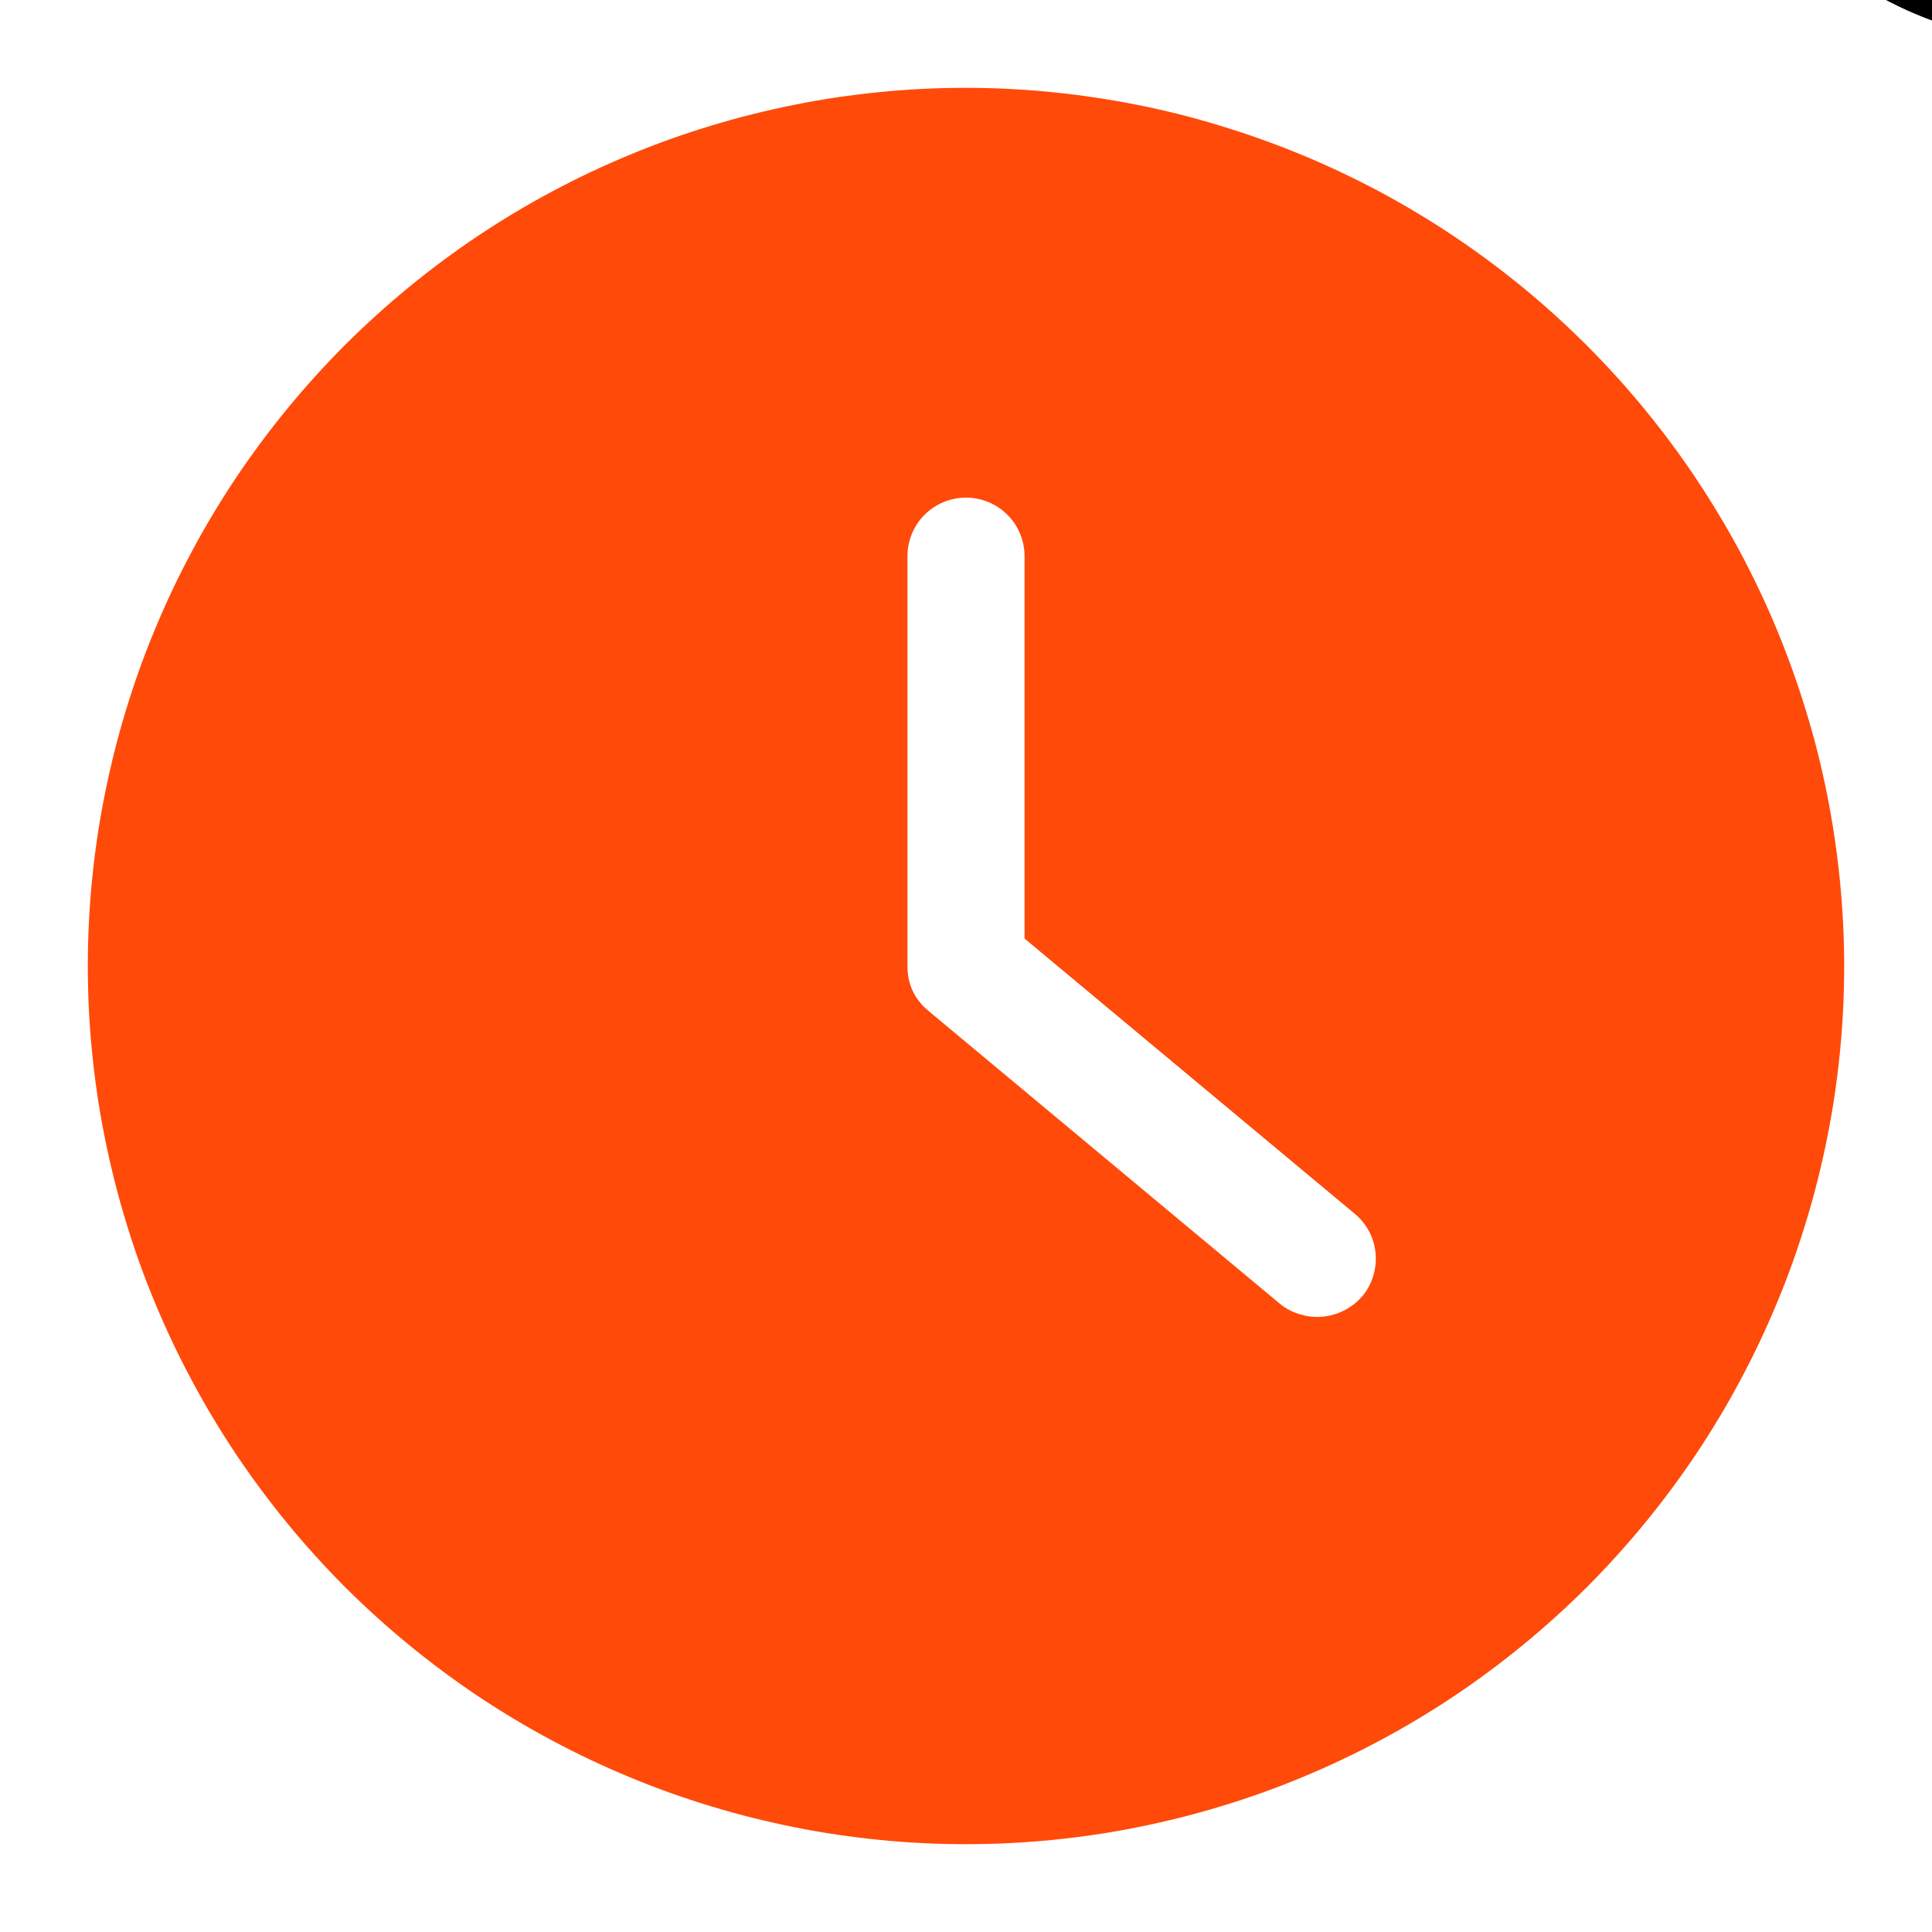 <svg xmlns="http://www.w3.org/2000/svg" xmlns:xlink="http://www.w3.org/1999/xlink" width="88" zoomAndPan="magnify" viewBox="0 0 66 66" height="88" preserveAspectRatio="xMidYMid meet" version="1.0"><defs><clipPath id="49a04d2af5"><path d="M 57.406 0 L 66 0 L 66 1.508 L 57.406 1.508 Z M 57.406 0 " clip-rule="nonzero"/></clipPath></defs><path fill="#ff4a0a" d="M 33 3 C 32.016 3 31.039 3.047 30.059 3.145 C 29.082 3.242 28.109 3.383 27.148 3.578 C 26.184 3.77 25.23 4.008 24.293 4.293 C 23.352 4.578 22.426 4.906 21.52 5.285 C 20.613 5.66 19.727 6.078 18.859 6.543 C 17.992 7.004 17.148 7.512 16.332 8.055 C 15.516 8.602 14.727 9.188 13.969 9.809 C 13.207 10.434 12.48 11.094 11.785 11.785 C 11.094 12.48 10.434 13.207 9.809 13.969 C 9.188 14.727 8.602 15.516 8.055 16.332 C 7.512 17.148 7.004 17.992 6.543 18.859 C 6.078 19.727 5.66 20.613 5.285 21.52 C 4.906 22.426 4.578 23.352 4.293 24.293 C 4.008 25.23 3.77 26.184 3.578 27.148 C 3.383 28.109 3.242 29.082 3.145 30.059 C 3.047 31.039 3 32.016 3 33 C 3 33.984 3.047 34.961 3.145 35.941 C 3.242 36.918 3.383 37.891 3.578 38.852 C 3.77 39.816 4.008 40.77 4.293 41.707 C 4.578 42.648 4.906 43.574 5.285 44.48 C 5.66 45.387 6.078 46.273 6.543 47.141 C 7.004 48.008 7.512 48.852 8.055 49.668 C 8.602 50.484 9.188 51.273 9.809 52.031 C 10.434 52.793 11.094 53.52 11.785 54.215 C 12.48 54.906 13.207 55.566 13.969 56.191 C 14.727 56.812 15.516 57.398 16.332 57.945 C 17.148 58.488 17.992 58.996 18.859 59.457 C 19.727 59.922 20.613 60.34 21.52 60.715 C 22.426 61.094 23.352 61.422 24.293 61.707 C 25.23 61.992 26.184 62.23 27.148 62.422 C 28.109 62.617 29.082 62.758 30.059 62.855 C 31.039 62.953 32.016 63 33 63 C 33.984 63 34.961 62.953 35.941 62.855 C 36.918 62.758 37.891 62.617 38.852 62.422 C 39.816 62.23 40.77 61.992 41.707 61.707 C 42.648 61.422 43.574 61.094 44.48 60.715 C 45.387 60.34 46.273 59.922 47.141 59.457 C 48.008 58.996 48.852 58.488 49.668 57.945 C 50.484 57.398 51.273 56.812 52.031 56.191 C 52.793 55.566 53.52 54.906 54.215 54.215 C 54.906 53.52 55.566 52.793 56.191 52.031 C 56.812 51.273 57.398 50.484 57.945 49.668 C 58.488 48.852 58.996 48.008 59.457 47.141 C 59.922 46.273 60.34 45.387 60.715 44.48 C 61.094 43.574 61.422 42.648 61.707 41.707 C 61.992 40.77 62.23 39.816 62.422 38.852 C 62.617 37.891 62.758 36.918 62.855 35.941 C 62.953 34.961 63 33.984 63 33 C 63 32.02 62.949 31.039 62.852 30.062 C 62.754 29.082 62.609 28.113 62.418 27.148 C 62.227 26.188 61.988 25.234 61.699 24.297 C 61.414 23.355 61.082 22.434 60.707 21.523 C 60.332 20.617 59.91 19.73 59.449 18.863 C 58.984 18 58.48 17.156 57.934 16.34 C 57.387 15.523 56.805 14.738 56.18 13.977 C 55.559 13.219 54.898 12.492 54.203 11.797 C 53.508 11.102 52.781 10.441 52.023 9.82 C 51.262 9.195 50.477 8.613 49.66 8.066 C 48.844 7.52 48 7.016 47.137 6.551 C 46.27 6.09 45.383 5.668 44.477 5.293 C 43.566 4.918 42.645 4.586 41.703 4.301 C 40.766 4.012 39.812 3.773 38.852 3.582 C 37.887 3.391 36.918 3.246 35.941 3.148 C 34.961 3.051 33.98 3 33 3 Z M 46.539 44.281 C 46.367 44.48 46.16 44.641 45.926 44.762 C 45.691 44.883 45.441 44.957 45.18 44.98 C 44.918 45.004 44.66 44.977 44.406 44.898 C 44.152 44.824 43.922 44.703 43.719 44.535 L 31.719 34.535 C 31.238 34.137 31 33.625 31 33 L 31 19 C 31 18.734 31.051 18.48 31.152 18.234 C 31.254 17.988 31.398 17.773 31.586 17.586 C 31.773 17.398 31.988 17.254 32.234 17.152 C 32.48 17.051 32.734 17 33 17 C 33.266 17 33.52 17.051 33.766 17.152 C 34.012 17.254 34.227 17.398 34.414 17.586 C 34.602 17.773 34.746 17.988 34.848 18.234 C 34.949 18.48 35 18.734 35 19 L 35 32.062 L 46.281 41.465 C 46.484 41.633 46.648 41.836 46.773 42.07 C 46.895 42.305 46.969 42.555 46.992 42.82 C 47.016 43.082 46.988 43.34 46.91 43.594 C 46.832 43.848 46.707 44.078 46.539 44.281 Z M 46.539 44.281 " fill-opacity="1" fill-rule="nonzero"/><g clip-path="url(#49a04d2af5)"><path fill="#000000" d="M 70.527 -24.742 C 63.262 -24.742 57.406 -18.824 57.406 -11.617 C 57.406 -4.352 63.32 1.508 70.527 1.508 C 77.793 1.508 83.652 -4.41 83.652 -11.617 C 83.652 -18.824 77.793 -24.742 70.527 -24.742 Z M 78.672 -5.289 C 78.32 -4.117 76.738 -2.418 75.273 -2.418 L 75.156 -2.477 C 72.988 -2.594 70 -4.645 67.246 -7.984 L 66.25 -9.215 C 63.496 -12.555 62.031 -15.836 62.383 -17.945 C 62.617 -19.469 64.844 -20.699 66.133 -20.699 C 66.777 -20.699 67.012 -20.406 67.07 -20.172 C 67.773 -18.883 68.711 -16.656 68.711 -15.836 L 68.711 -15.719 C 68.535 -15.309 68.184 -15.074 67.891 -14.898 C 67.48 -14.664 67.246 -14.488 67.188 -14.078 C 67.188 -13.961 67.305 -13.316 69.121 -11.09 L 69.883 -10.152 C 71.699 -7.984 72.285 -7.75 72.402 -7.75 C 72.871 -7.691 73.047 -7.867 73.398 -8.219 C 73.633 -8.512 73.926 -8.805 74.336 -8.863 L 74.453 -8.863 C 75.273 -8.688 77.266 -7.398 78.438 -6.402 C 78.613 -6.344 78.906 -6.051 78.672 -5.289 Z M 78.672 -5.289 " fill-opacity="1" fill-rule="nonzero"/></g></svg>